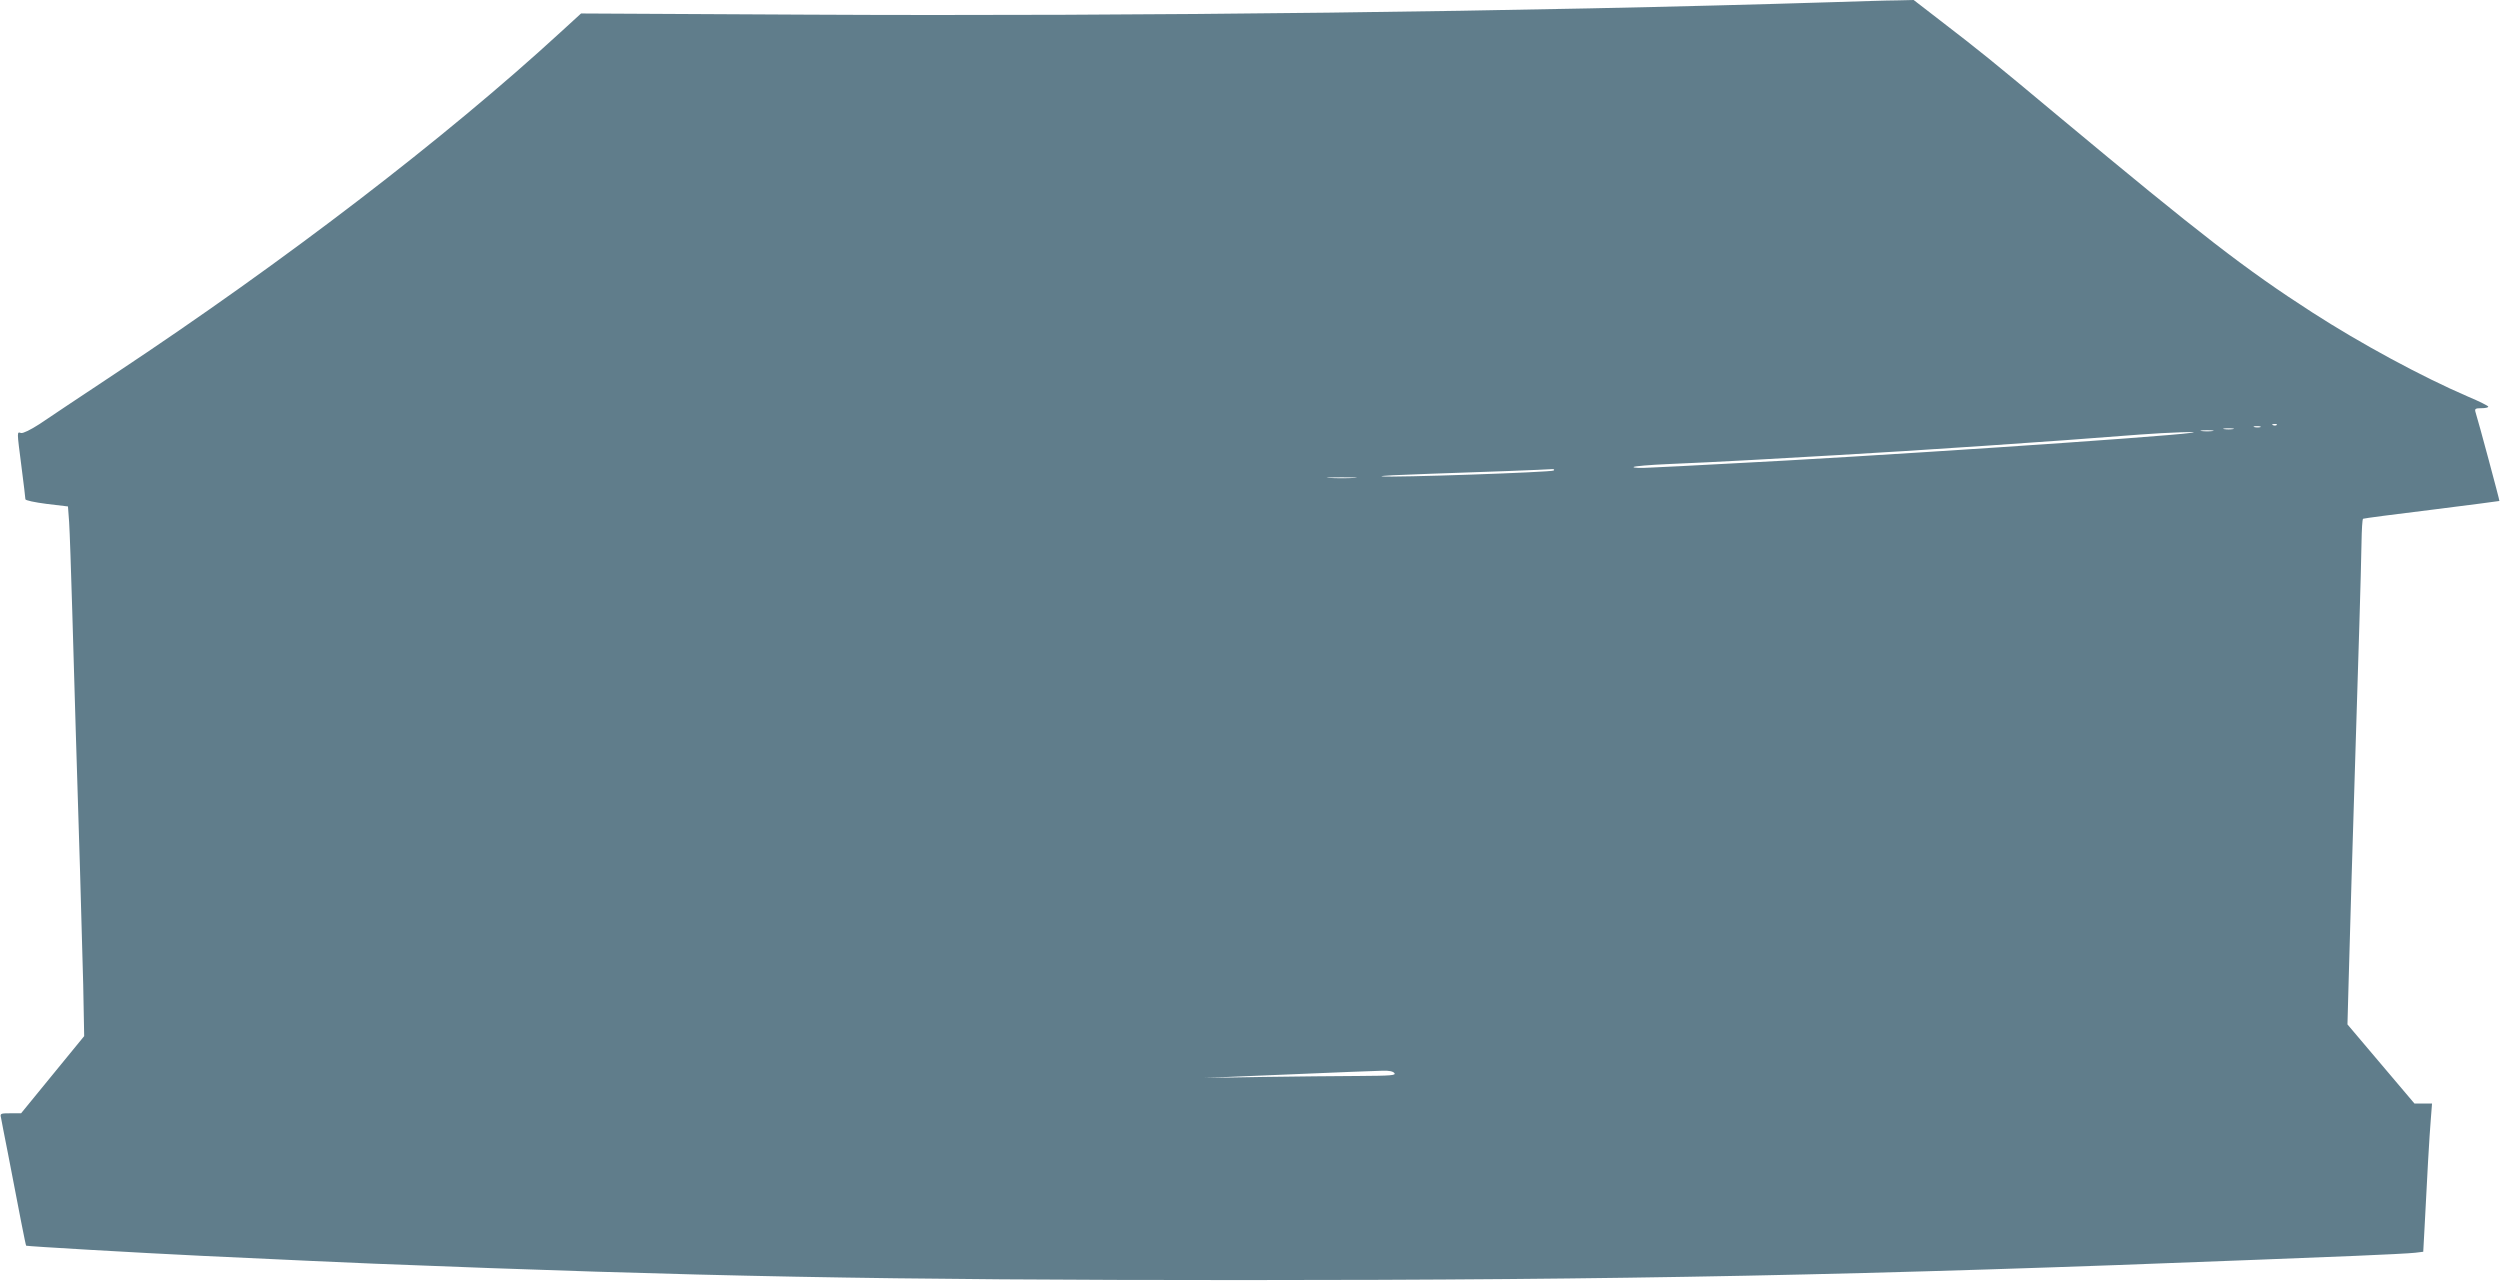<?xml version="1.0" standalone="no"?>
<!DOCTYPE svg PUBLIC "-//W3C//DTD SVG 20010904//EN"
 "http://www.w3.org/TR/2001/REC-SVG-20010904/DTD/svg10.dtd">
<svg version="1.0" xmlns="http://www.w3.org/2000/svg"
 width="1280pt" height="656pt" viewBox="0 0 1280 656"
 preserveAspectRatio="xMidYMid meet">
<g transform="translate(0,656) scale(0.1,-0.1)"
fill="#607d8b" stroke="none">
<path d="M9385 6549 c-1576 -49 -3556 -73 -5255 -64 l-1155 6 -105 -96 c-590
-542 -1409 -1170 -2279 -1747 -174 -116 -350 -232 -390 -260 -45 -29 -82 -47
-93 -45 -22 6 -22 15 2 -173 11 -85 20 -160 20 -166 0 -6 47 -16 109 -24 l109
-13 6 -81 c3 -45 10 -250 16 -456 11 -378 22 -765 40 -1335 5 -170 12 -429 16
-575 l5 -265 -162 -198 -161 -197 -54 0 c-51 0 -54 -1 -49 -22 2 -13 18 -94
35 -180 61 -318 91 -473 94 -476 4 -3 565 -36 901 -52 554 -26 645 -30 880
-40 1660 -66 2618 -84 4445 -84 1948 0 3199 25 5195 104 132 5 359 14 505 20
146 6 283 13 306 16 l41 5 7 129 c11 225 25 472 32 553 l6 77 -45 0 -45 0
-172 203 -171 202 6 220 c3 121 10 357 15 525 5 168 14 463 20 655 6 193 15
485 20 650 5 165 10 353 11 418 1 64 4 119 8 121 3 2 161 23 351 46 190 24
346 44 347 45 2 1 -109 414 -123 457 -4 15 1 18 30 18 20 0 36 3 36 8 0 4 -46
27 -103 51 -239 103 -551 272 -799 432 -340 219 -570 397 -1293 999 -358 299
-407 338 -611 495 l-136 105 -86 -2 c-48 0 -195 -5 -327 -9z m2272 -2165 c-3
-3 -12 -4 -19 -1 -8 3 -5 6 6 6 11 1 17 -2 13 -5z m-84 -11 c-7 -2 -21 -2 -30
0 -10 3 -4 5 12 5 17 0 24 -2 18 -5z m-140 -10 c-13 -2 -33 -2 -45 0 -13 2 -3
4 22 4 25 0 35 -2 23 -4z m-105 -10 c-16 -2 -40 -2 -55 0 -16 2 -3 4 27 4 30
0 43 -2 28 -4z m-108 -9 c-160 -22 -1687 -124 -2375 -158 -165 -9 -342 -18
-393 -20 -51 -3 -91 -2 -88 3 3 4 83 11 178 15 95 4 288 13 428 21 140 8 338
19 440 25 375 21 1107 70 1545 105 145 11 327 17 265 9z m-3265 -193 c-10 -9
-826 -37 -880 -30 -16 3 92 8 240 13 273 9 594 21 630 24 11 1 15 -2 10 -7z
m-1022 -38 c-35 -2 -91 -2 -125 0 -35 2 -7 3 62 3 69 0 97 -1 63 -3z m206
-3047 c10 -12 -18 -14 -181 -15 -106 0 -328 -3 -493 -5 l-300 -5 435 18 c239
10 456 19 481 19 29 1 51 -3 58 -12z"/>
</g>
</svg>

